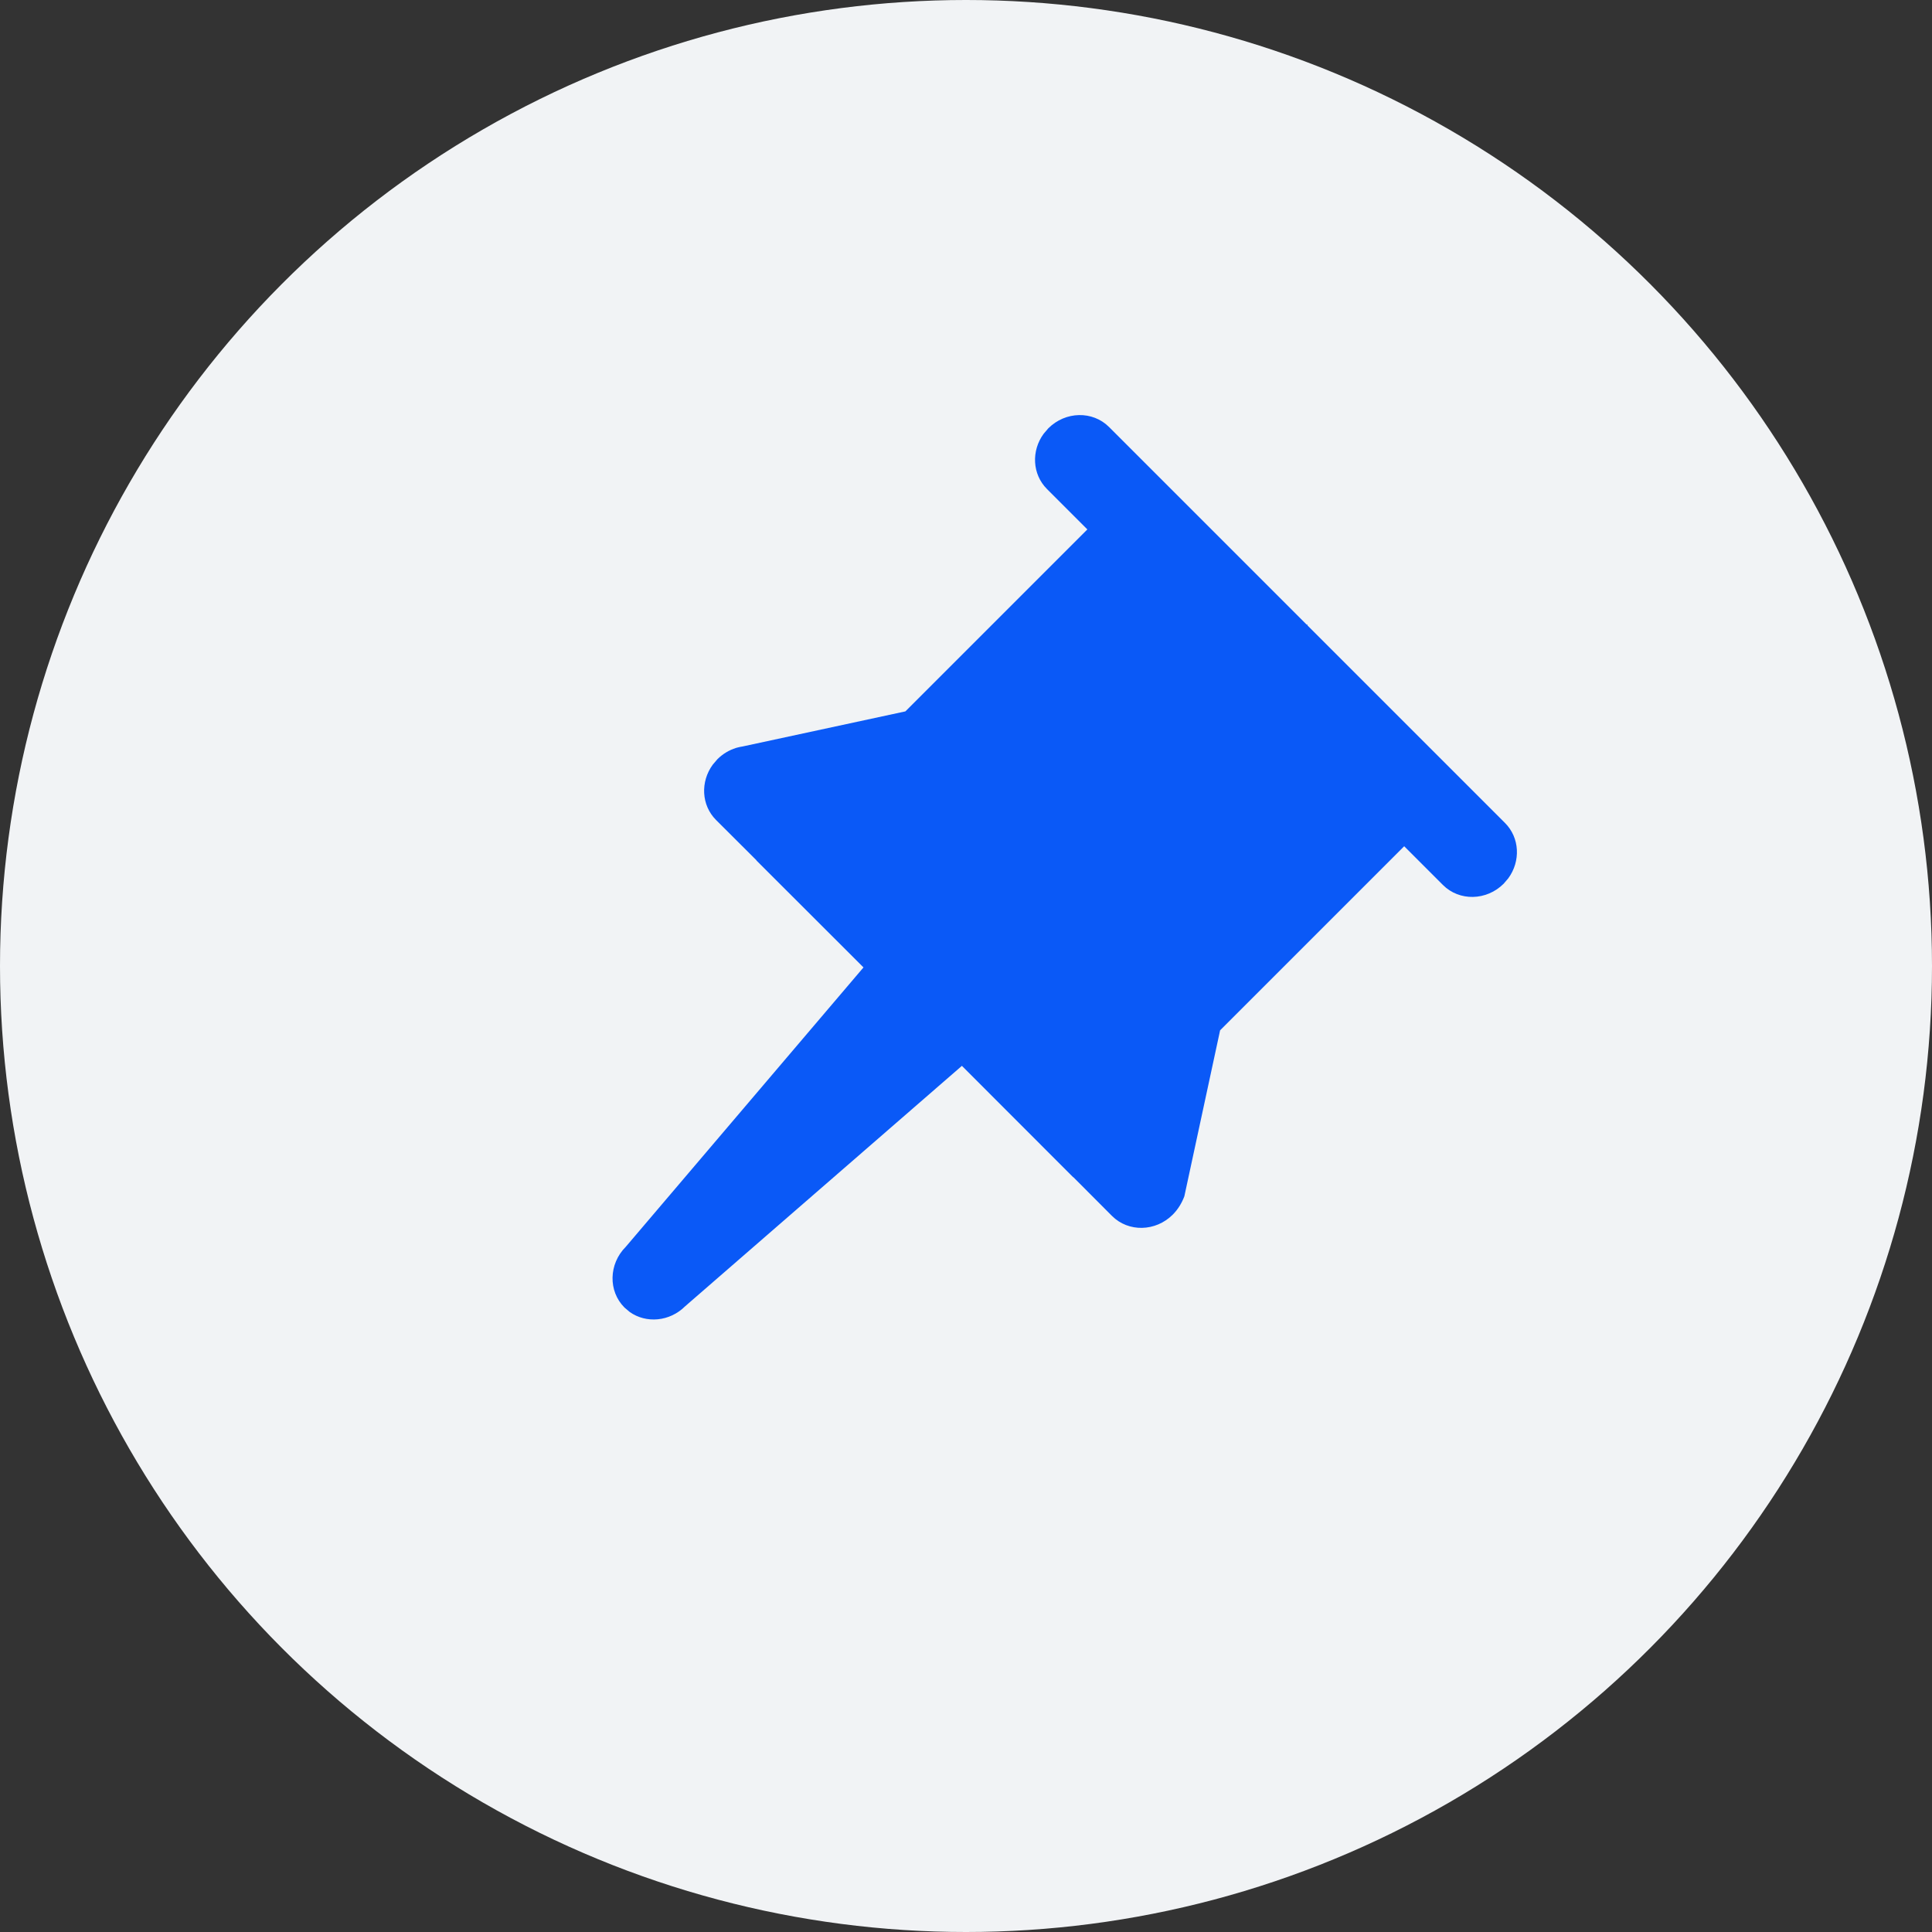 <?xml version="1.0" encoding="UTF-8"?>
<svg width="24px" height="24px" viewBox="0 0 24 24" version="1.1" xmlns="http://www.w3.org/2000/svg" xmlns:xlink="http://www.w3.org/1999/xlink">
    <rect x="0" y="0" width="24" height="24" fill="#333333" stroke="none"/>
    <!-- Generator: Sketch 63.1 (92452) - https://sketch.com -->
    <title>编组 7</title>
    <desc>Created with Sketch.</desc>
    <g id="页面-1" stroke="none" stroke-width="1" fill="none" fill-rule="evenodd">
        <g id="widget-360备份-9" transform="translate(-157, -353)">
            <g id="编组-7" transform="translate(157, 353)">
                <circle id="椭圆形" fill="#F1F3F5" cx="12" cy="12" r="12"></circle>
                <path d="M11.112,12.913 L9.232,12.914 L9.231,12.912 L8.522,12.913 C8.262,12.913 8.047,12.715 8.007,12.456 L8,12.368 C8,12.273 8.023,12.184 8.064,12.106 L8.064,12.105 L8.077,12.083 C8.087,12.066 8.098,12.049 8.11,12.033 L9.231,10.296 L9.231,7.099 L8.522,7.099 C8.262,7.099 8.047,6.902 8.007,6.643 L8,6.554 C8,6.253 8.234,6.009 8.522,6.009 L8.522,6.009 L11.996,6.009 L12.002,6 L12.008,6.009 L15.478,6.009 C15.738,6.009 15.953,6.207 15.993,6.466 L16,6.554 C16,6.855 15.766,7.099 15.478,7.099 L15.478,7.099 L14.797,7.099 L14.797,10.333 L15.941,12.105 C15.978,12.187 16,12.275 16,12.368 C16,12.669 15.766,12.913 15.478,12.913 L15.478,12.913 L14.797,12.912 L14.797,12.914 L12.841,12.913 L12.522,17.455 C12.522,17.726 12.333,17.951 12.085,17.993 L12,18 C11.712,18 11.478,17.756 11.478,17.455 L11.478,17.455 L11.112,12.913 Z" id="形状结合" fill="#0A59F7" transform="translate(12, 12) rotate(-315) translate(-12, -12) "></path>
            </g>
        </g>
    </g>
</svg>